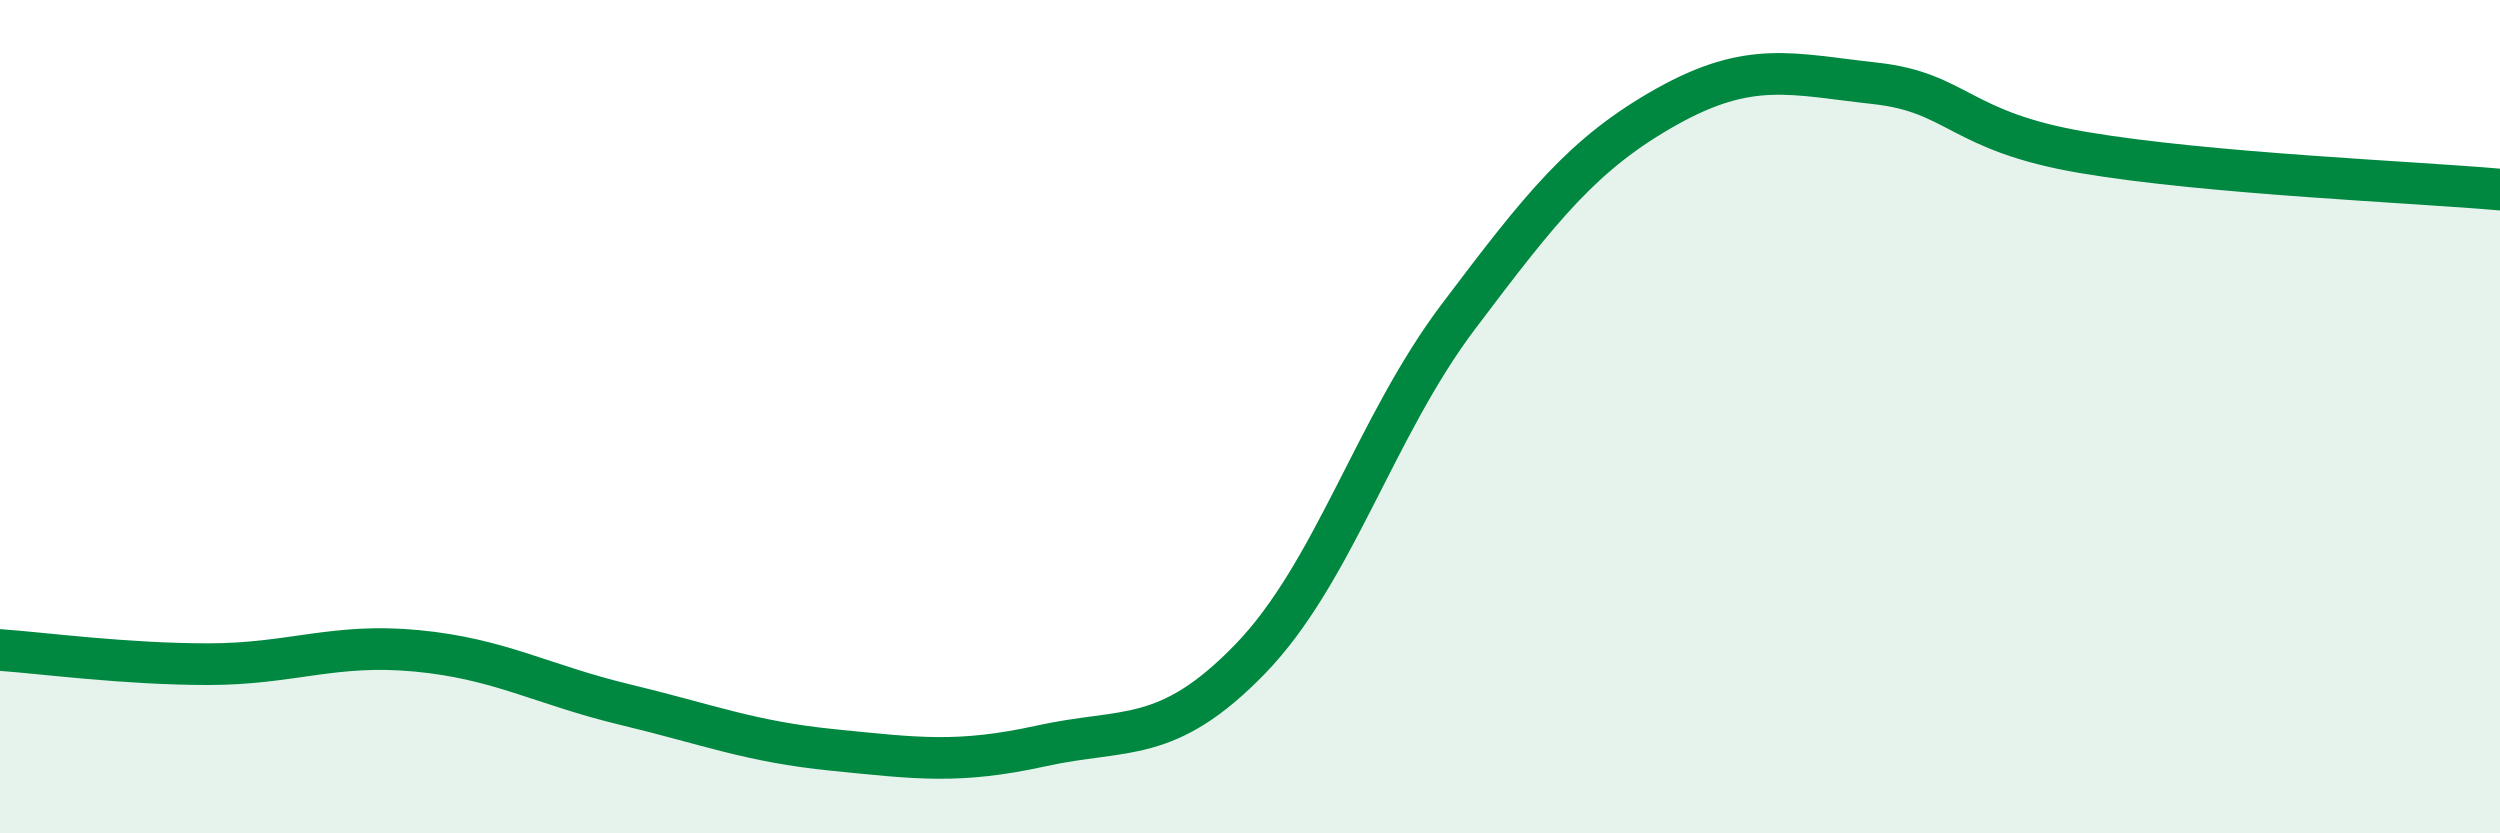 
    <svg width="60" height="20" viewBox="0 0 60 20" xmlns="http://www.w3.org/2000/svg">
      <path
        d="M 0,15.6 C 1,15.67 3,15.94 5,15.94 C 7,15.94 8,15.43 10,15.62 C 12,15.81 13,16.43 15,16.91 C 17,17.39 18,17.8 20,18 C 22,18.2 23,18.34 25,17.9 C 27,17.46 28,17.88 30,15.82 C 32,13.76 33,10.25 35,7.6 C 37,4.95 38,3.68 40,2.56 C 42,1.44 43,1.78 45,2 C 47,2.22 47,3.15 50,3.66 C 53,4.17 58,4.37 60,4.55L60 20L0 20Z"
        fill="#008740"
        opacity="0.1"
        stroke-linecap="round"
        stroke-linejoin="round"
      />
      <path
        d="M 0,15.6 C 1,15.67 3,15.94 5,15.94 C 7,15.94 8,15.43 10,15.62 C 12,15.81 13,16.43 15,16.91 C 17,17.39 18,17.8 20,18 C 22,18.2 23,18.34 25,17.9 C 27,17.46 28,17.88 30,15.82 C 32,13.76 33,10.25 35,7.6 C 37,4.95 38,3.68 40,2.56 C 42,1.44 43,1.78 45,2 C 47,2.22 47,3.15 50,3.66 C 53,4.17 58,4.37 60,4.55"
        stroke="#008740"
        stroke-width="1"
        fill="none"
        stroke-linecap="round"
        stroke-linejoin="round"
      />
    </svg>
  
